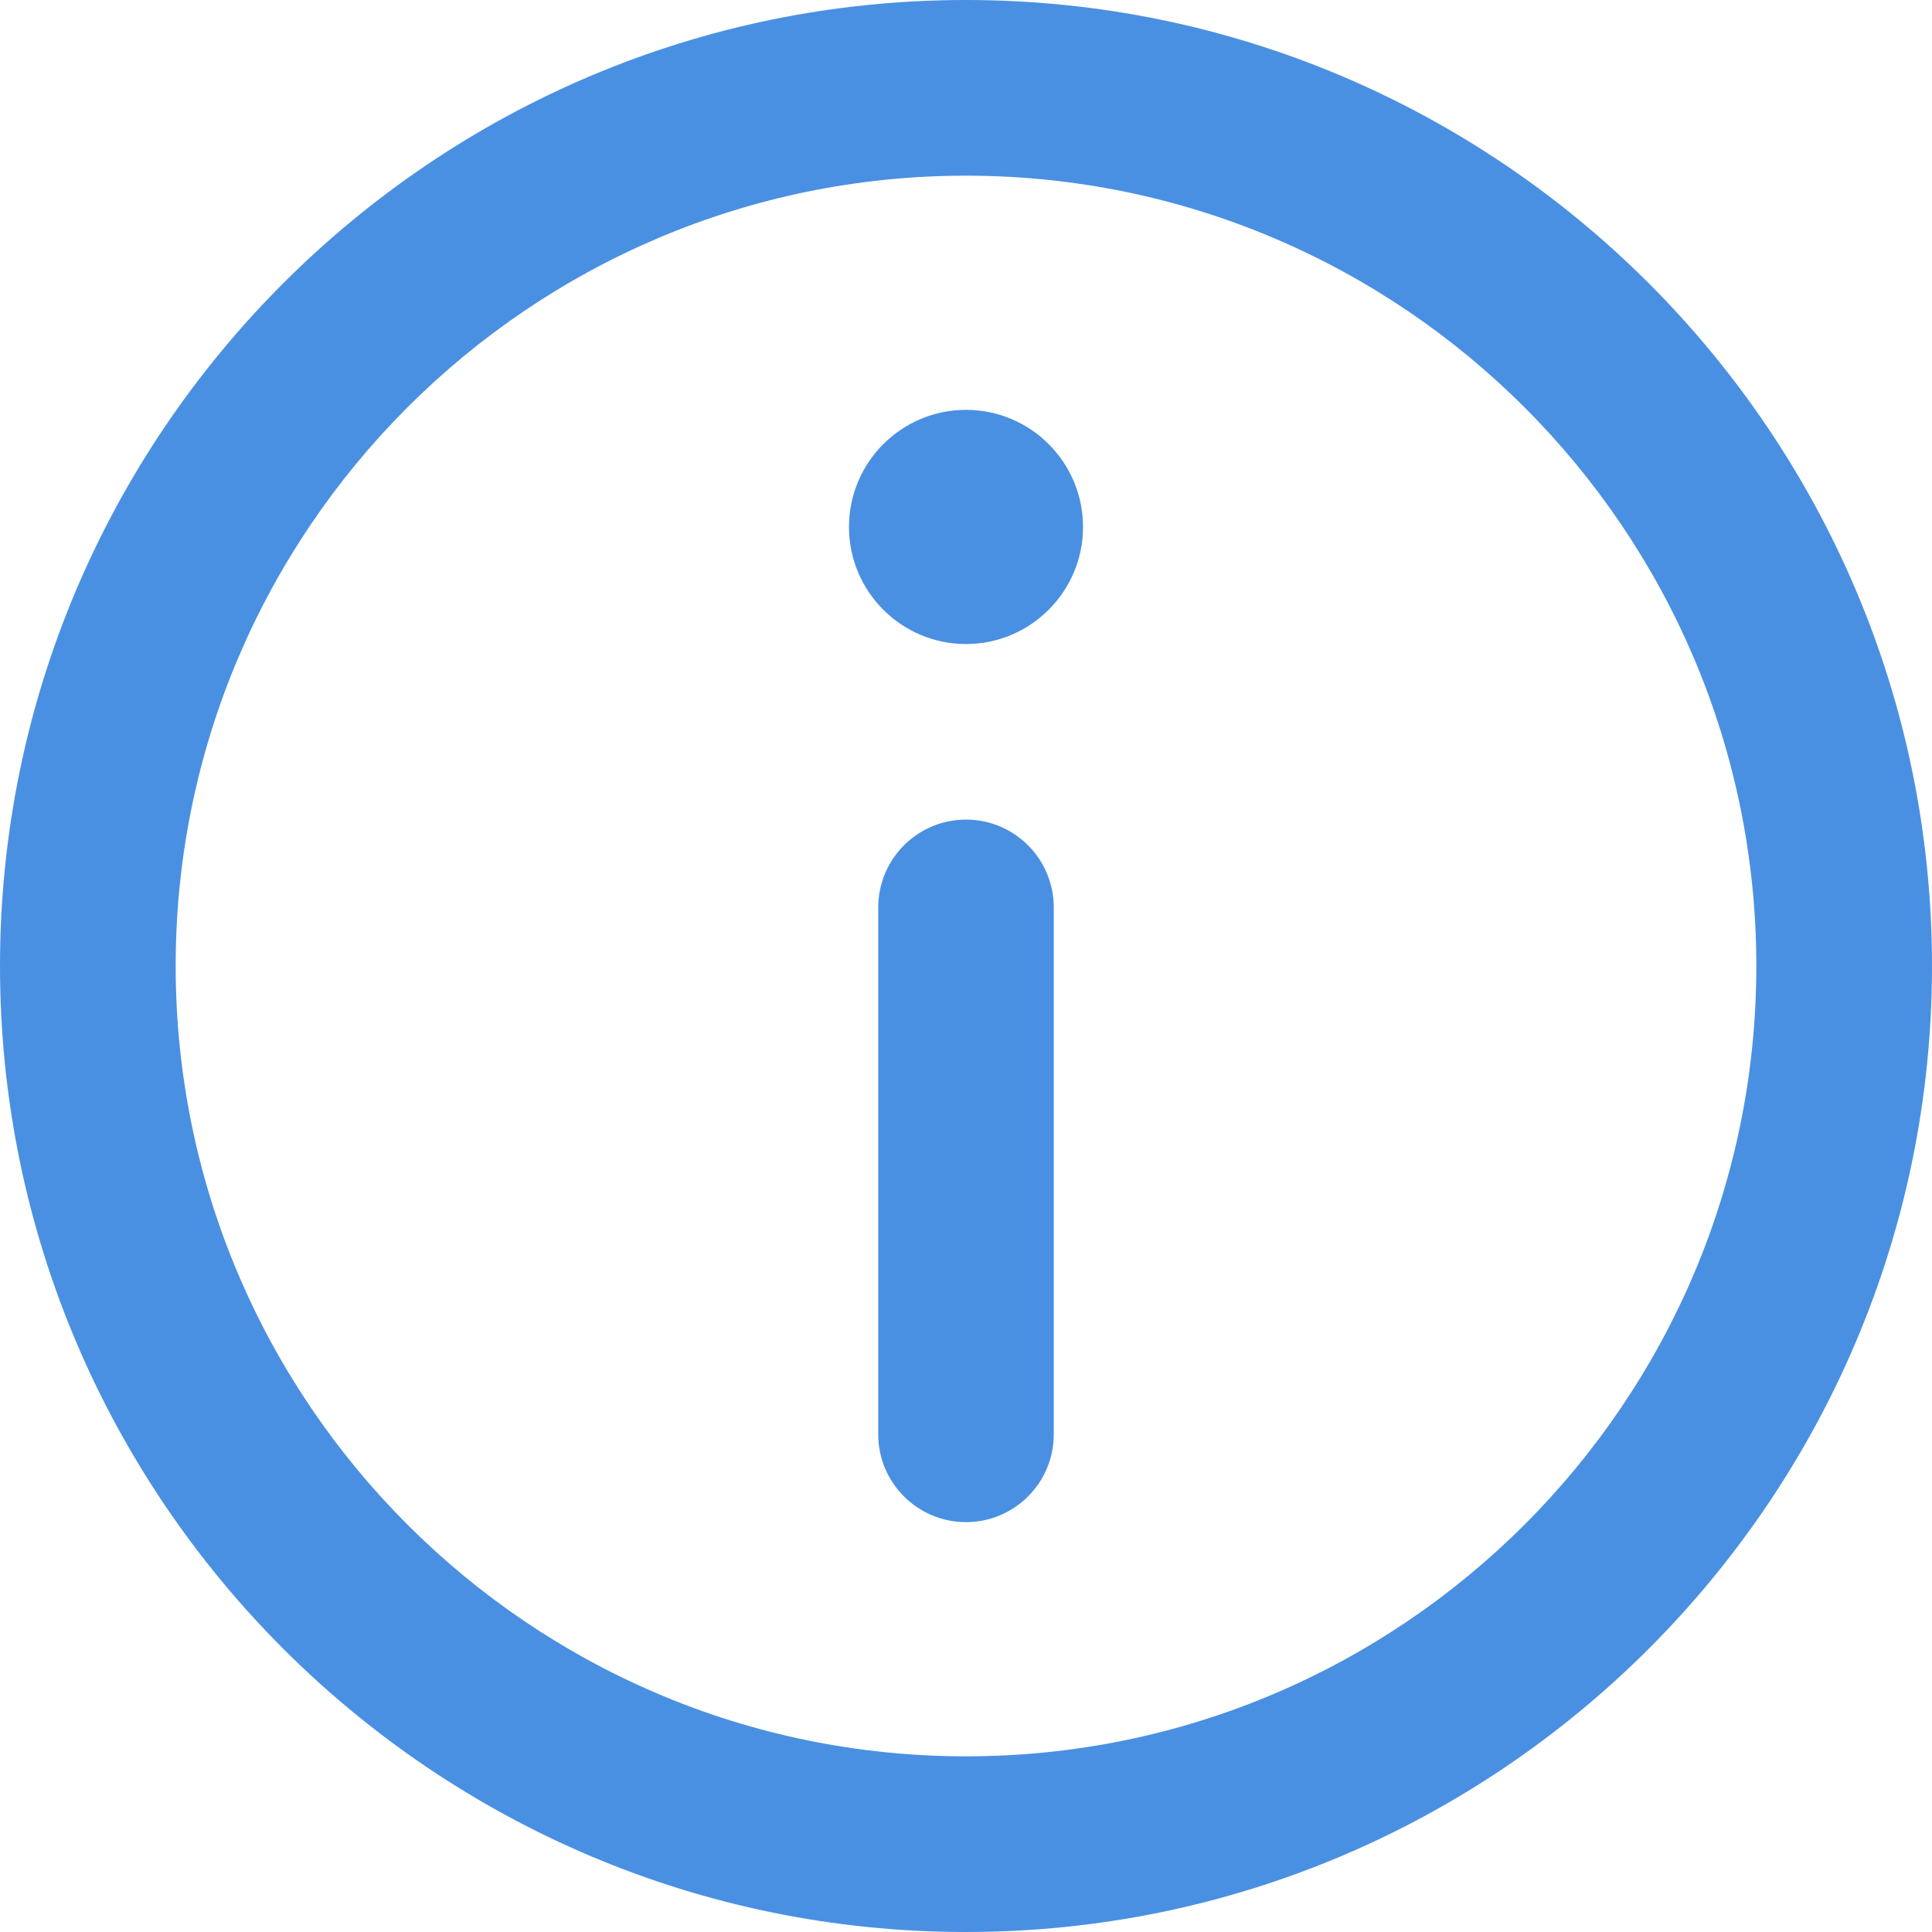 <?xml version="1.0" encoding="UTF-8"?>
<svg width="14px" height="14px" viewBox="0 0 14 14" version="1.1" xmlns="http://www.w3.org/2000/svg" xmlns:xlink="http://www.w3.org/1999/xlink">
    <!-- Generator: Sketch 47.1 (45422) - http://www.bohemiancoding.com/sketch -->
    <title>info</title>
    <desc>Created with Sketch.</desc>
    <defs></defs>
    <g id="Page-1" stroke="none" stroke-width="1" fill="none" fill-rule="evenodd">
        <g id="SOC-Prediction-(Sec3)" transform="translate(-609, -405)" fill="#4A90E2">
            <g id="Group-45" transform="translate(106, 150)">
                <g id="Group-38">
                    <g id="Group-31" transform="translate(4, 0)">
                        <g id="Group-30" transform="translate(46, 0)">
                            <g id="Group-29">
                                <g id="Group-25">
                                    <g id="Group-23">
                                        <g id="Group-35-Copy">
                                            <g id="Group-4-Copy" transform="translate(221, 253)">
                                                <g id="info" transform="translate(232, 2)">
                                                    <g id="information">
                                                        <path d="M7,0 C3.14,0 0,3.14 0,7 C0,10.86 3.14,14 7,14 C10.86,14 14,10.86 14,7 C14,3.14 10.86,0 7,0 Z M7,12.727 C3.842,12.727 1.273,10.158 1.273,7 C1.273,3.842 3.842,1.273 7,1.273 C10.158,1.273 12.727,3.842 12.727,7 C12.727,10.158 10.158,12.727 7,12.727 Z" id="Shape" fill-rule="nonzero"></path>
                                                        <path d="M7,2.97 C6.532,2.97 6.152,3.35 6.152,3.819 C6.152,4.286 6.532,4.667 7,4.667 C7.468,4.667 7.848,4.286 7.848,3.819 C7.848,3.35 7.468,2.97 7,2.97 Z" id="Shape" fill-rule="nonzero"></path>
                                                        <path d="M7,5.939 C6.649,5.939 6.364,6.224 6.364,6.576 L6.364,10.394 C6.364,10.745 6.649,11.03 7,11.03 C7.351,11.03 7.636,10.745 7.636,10.394 L7.636,6.576 C7.636,6.224 7.351,5.939 7,5.939 Z" id="Shape" fill-rule="nonzero"></path>
                                                    </g>
                                                </g>
                                            </g>
                                        </g>
                                    </g>
                                </g>
                            </g>
                        </g>
                    </g>
                </g>
            </g>
        </g>
    </g>
</svg>